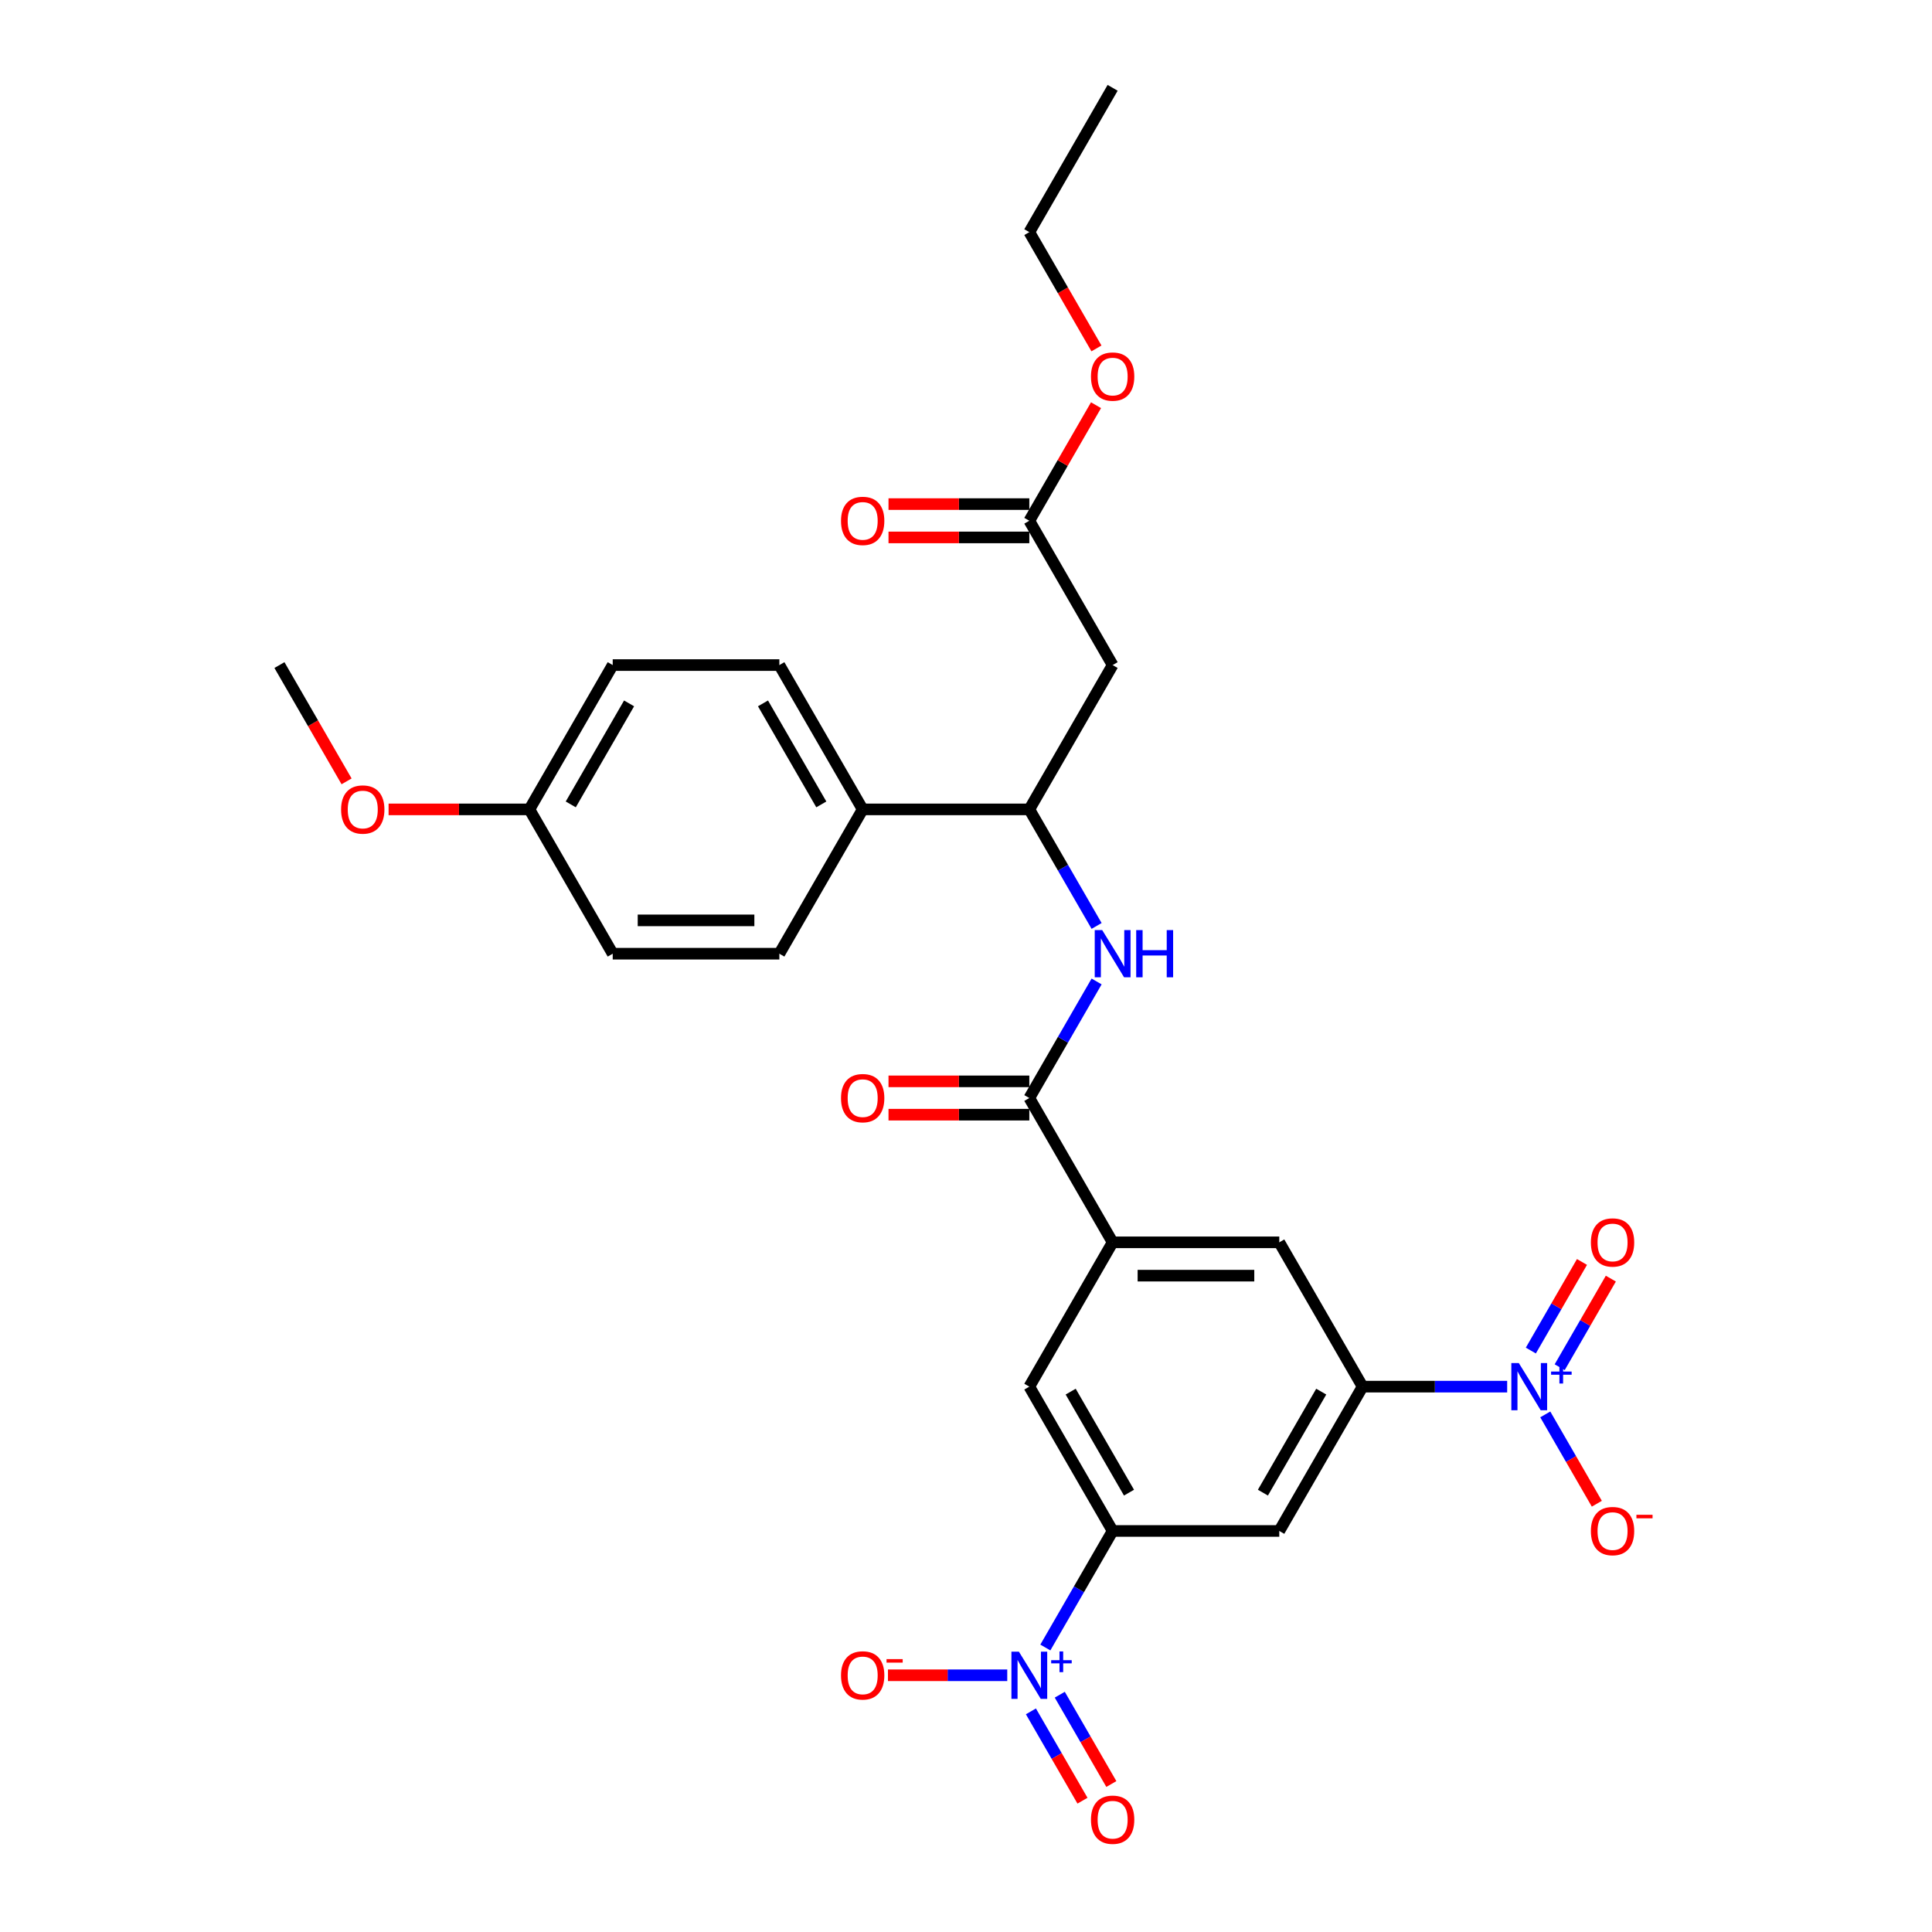 <?xml version='1.0' encoding='iso-8859-1'?>
<svg version='1.1' baseProfile='full'
              xmlns='http://www.w3.org/2000/svg'
                      xmlns:rdkit='http://www.rdkit.org/xml'
                      xmlns:xlink='http://www.w3.org/1999/xlink'
                  xml:space='preserve'
width='1000px' height='1000px' viewBox='0 0 1000 1000'>
<!-- END OF HEADER -->
<rect style='opacity:1.0;fill:#FFFFFF;stroke:none' width='1000' height='1000' x='0' y='0'> </rect>
<path class='bond-2' d='M 541.068,852.748 L 558.483,822.585' style='fill:none;fill-rule:evenodd;stroke:#0000FF;stroke-width:6px;stroke-linecap:butt;stroke-linejoin:miter;stroke-opacity:1' />
<path class='bond-2' d='M 558.483,822.585 L 575.898,792.421' style='fill:none;fill-rule:evenodd;stroke:#000000;stroke-width:6px;stroke-linecap:butt;stroke-linejoin:miter;stroke-opacity:1' />
<path class='bond-12' d='M 521.352,867.118 L 490.478,867.118' style='fill:none;fill-rule:evenodd;stroke:#0000FF;stroke-width:6px;stroke-linecap:butt;stroke-linejoin:miter;stroke-opacity:1' />
<path class='bond-12' d='M 490.478,867.118 L 459.603,867.118' style='fill:none;fill-rule:evenodd;stroke:#FF0000;stroke-width:6px;stroke-linecap:butt;stroke-linejoin:miter;stroke-opacity:1' />
<path class='bond-15' d='M 533.599,885.8 L 546.945,908.917' style='fill:none;fill-rule:evenodd;stroke:#0000FF;stroke-width:6px;stroke-linecap:butt;stroke-linejoin:miter;stroke-opacity:1' />
<path class='bond-15' d='M 546.945,908.917 L 560.292,932.034' style='fill:none;fill-rule:evenodd;stroke:#FF0000;stroke-width:6px;stroke-linecap:butt;stroke-linejoin:miter;stroke-opacity:1' />
<path class='bond-15' d='M 548.538,877.175 L 561.885,900.292' style='fill:none;fill-rule:evenodd;stroke:#0000FF;stroke-width:6px;stroke-linecap:butt;stroke-linejoin:miter;stroke-opacity:1' />
<path class='bond-15' d='M 561.885,900.292 L 575.231,923.409' style='fill:none;fill-rule:evenodd;stroke:#FF0000;stroke-width:6px;stroke-linecap:butt;stroke-linejoin:miter;stroke-opacity:1' />
<path class='bond-0' d='M 780.109,717.725 L 742.693,717.725' style='fill:none;fill-rule:evenodd;stroke:#0000FF;stroke-width:6px;stroke-linecap:butt;stroke-linejoin:miter;stroke-opacity:1' />
<path class='bond-0' d='M 742.693,717.725 L 705.277,717.725' style='fill:none;fill-rule:evenodd;stroke:#000000;stroke-width:6px;stroke-linecap:butt;stroke-linejoin:miter;stroke-opacity:1' />
<path class='bond-13' d='M 799.825,732.094 L 813.172,755.211' style='fill:none;fill-rule:evenodd;stroke:#0000FF;stroke-width:6px;stroke-linecap:butt;stroke-linejoin:miter;stroke-opacity:1' />
<path class='bond-13' d='M 813.172,755.211 L 826.519,778.328' style='fill:none;fill-rule:evenodd;stroke:#FF0000;stroke-width:6px;stroke-linecap:butt;stroke-linejoin:miter;stroke-opacity:1' />
<path class='bond-14' d='M 807.295,707.668 L 820.532,684.74' style='fill:none;fill-rule:evenodd;stroke:#0000FF;stroke-width:6px;stroke-linecap:butt;stroke-linejoin:miter;stroke-opacity:1' />
<path class='bond-14' d='M 820.532,684.74 L 833.769,661.813' style='fill:none;fill-rule:evenodd;stroke:#FF0000;stroke-width:6px;stroke-linecap:butt;stroke-linejoin:miter;stroke-opacity:1' />
<path class='bond-14' d='M 792.356,699.042 L 805.593,676.115' style='fill:none;fill-rule:evenodd;stroke:#0000FF;stroke-width:6px;stroke-linecap:butt;stroke-linejoin:miter;stroke-opacity:1' />
<path class='bond-14' d='M 805.593,676.115 L 818.83,653.188' style='fill:none;fill-rule:evenodd;stroke:#FF0000;stroke-width:6px;stroke-linecap:butt;stroke-linejoin:miter;stroke-opacity:1' />
<path class='bond-1' d='M 705.277,717.725 L 662.151,792.421' style='fill:none;fill-rule:evenodd;stroke:#000000;stroke-width:6px;stroke-linecap:butt;stroke-linejoin:miter;stroke-opacity:1' />
<path class='bond-1' d='M 683.868,720.304 L 653.68,772.592' style='fill:none;fill-rule:evenodd;stroke:#000000;stroke-width:6px;stroke-linecap:butt;stroke-linejoin:miter;stroke-opacity:1' />
<path class='bond-29' d='M 705.277,717.725 L 662.151,643.028' style='fill:none;fill-rule:evenodd;stroke:#000000;stroke-width:6px;stroke-linecap:butt;stroke-linejoin:miter;stroke-opacity:1' />
<path class='bond-6' d='M 575.898,792.421 L 662.151,792.421' style='fill:none;fill-rule:evenodd;stroke:#000000;stroke-width:6px;stroke-linecap:butt;stroke-linejoin:miter;stroke-opacity:1' />
<path class='bond-10' d='M 575.898,792.421 L 532.772,717.725' style='fill:none;fill-rule:evenodd;stroke:#000000;stroke-width:6px;stroke-linecap:butt;stroke-linejoin:miter;stroke-opacity:1' />
<path class='bond-10' d='M 584.369,772.592 L 554.18,720.304' style='fill:none;fill-rule:evenodd;stroke:#000000;stroke-width:6px;stroke-linecap:butt;stroke-linejoin:miter;stroke-opacity:1' />
<path class='bond-3' d='M 532.772,568.331 L 575.898,643.028' style='fill:none;fill-rule:evenodd;stroke:#000000;stroke-width:6px;stroke-linecap:butt;stroke-linejoin:miter;stroke-opacity:1' />
<path class='bond-5' d='M 532.772,568.331 L 550.187,538.168' style='fill:none;fill-rule:evenodd;stroke:#000000;stroke-width:6px;stroke-linecap:butt;stroke-linejoin:miter;stroke-opacity:1' />
<path class='bond-5' d='M 550.187,538.168 L 567.602,508.004' style='fill:none;fill-rule:evenodd;stroke:#0000FF;stroke-width:6px;stroke-linecap:butt;stroke-linejoin:miter;stroke-opacity:1' />
<path class='bond-17' d='M 532.772,559.706 L 496.33,559.706' style='fill:none;fill-rule:evenodd;stroke:#000000;stroke-width:6px;stroke-linecap:butt;stroke-linejoin:miter;stroke-opacity:1' />
<path class='bond-17' d='M 496.33,559.706 L 459.889,559.706' style='fill:none;fill-rule:evenodd;stroke:#FF0000;stroke-width:6px;stroke-linecap:butt;stroke-linejoin:miter;stroke-opacity:1' />
<path class='bond-17' d='M 532.772,576.956 L 496.33,576.956' style='fill:none;fill-rule:evenodd;stroke:#000000;stroke-width:6px;stroke-linecap:butt;stroke-linejoin:miter;stroke-opacity:1' />
<path class='bond-17' d='M 496.33,576.956 L 459.889,576.956' style='fill:none;fill-rule:evenodd;stroke:#FF0000;stroke-width:6px;stroke-linecap:butt;stroke-linejoin:miter;stroke-opacity:1' />
<path class='bond-4' d='M 575.898,643.028 L 532.772,717.725' style='fill:none;fill-rule:evenodd;stroke:#000000;stroke-width:6px;stroke-linecap:butt;stroke-linejoin:miter;stroke-opacity:1' />
<path class='bond-9' d='M 575.898,643.028 L 662.151,643.028' style='fill:none;fill-rule:evenodd;stroke:#000000;stroke-width:6px;stroke-linecap:butt;stroke-linejoin:miter;stroke-opacity:1' />
<path class='bond-9' d='M 588.836,660.278 L 649.213,660.278' style='fill:none;fill-rule:evenodd;stroke:#000000;stroke-width:6px;stroke-linecap:butt;stroke-linejoin:miter;stroke-opacity:1' />
<path class='bond-8' d='M 567.602,479.265 L 550.187,449.101' style='fill:none;fill-rule:evenodd;stroke:#0000FF;stroke-width:6px;stroke-linecap:butt;stroke-linejoin:miter;stroke-opacity:1' />
<path class='bond-8' d='M 550.187,449.101 L 532.772,418.938' style='fill:none;fill-rule:evenodd;stroke:#000000;stroke-width:6px;stroke-linecap:butt;stroke-linejoin:miter;stroke-opacity:1' />
<path class='bond-7' d='M 575.898,344.241 L 532.772,418.938' style='fill:none;fill-rule:evenodd;stroke:#000000;stroke-width:6px;stroke-linecap:butt;stroke-linejoin:miter;stroke-opacity:1' />
<path class='bond-11' d='M 575.898,344.241 L 532.772,269.545' style='fill:none;fill-rule:evenodd;stroke:#000000;stroke-width:6px;stroke-linecap:butt;stroke-linejoin:miter;stroke-opacity:1' />
<path class='bond-16' d='M 532.772,418.938 L 446.52,418.938' style='fill:none;fill-rule:evenodd;stroke:#000000;stroke-width:6px;stroke-linecap:butt;stroke-linejoin:miter;stroke-opacity:1' />
<path class='bond-18' d='M 532.772,260.919 L 496.33,260.919' style='fill:none;fill-rule:evenodd;stroke:#000000;stroke-width:6px;stroke-linecap:butt;stroke-linejoin:miter;stroke-opacity:1' />
<path class='bond-18' d='M 496.33,260.919 L 459.889,260.919' style='fill:none;fill-rule:evenodd;stroke:#FF0000;stroke-width:6px;stroke-linecap:butt;stroke-linejoin:miter;stroke-opacity:1' />
<path class='bond-18' d='M 532.772,278.17 L 496.33,278.17' style='fill:none;fill-rule:evenodd;stroke:#000000;stroke-width:6px;stroke-linecap:butt;stroke-linejoin:miter;stroke-opacity:1' />
<path class='bond-18' d='M 496.33,278.17 L 459.889,278.17' style='fill:none;fill-rule:evenodd;stroke:#FF0000;stroke-width:6px;stroke-linecap:butt;stroke-linejoin:miter;stroke-opacity:1' />
<path class='bond-22' d='M 532.772,269.545 L 550.038,239.64' style='fill:none;fill-rule:evenodd;stroke:#000000;stroke-width:6px;stroke-linecap:butt;stroke-linejoin:miter;stroke-opacity:1' />
<path class='bond-22' d='M 550.038,239.64 L 567.303,209.735' style='fill:none;fill-rule:evenodd;stroke:#FF0000;stroke-width:6px;stroke-linecap:butt;stroke-linejoin:miter;stroke-opacity:1' />
<path class='bond-19' d='M 446.52,418.938 L 403.394,344.241' style='fill:none;fill-rule:evenodd;stroke:#000000;stroke-width:6px;stroke-linecap:butt;stroke-linejoin:miter;stroke-opacity:1' />
<path class='bond-19' d='M 425.112,416.359 L 394.923,364.071' style='fill:none;fill-rule:evenodd;stroke:#000000;stroke-width:6px;stroke-linecap:butt;stroke-linejoin:miter;stroke-opacity:1' />
<path class='bond-20' d='M 446.52,418.938 L 403.394,493.635' style='fill:none;fill-rule:evenodd;stroke:#000000;stroke-width:6px;stroke-linecap:butt;stroke-linejoin:miter;stroke-opacity:1' />
<path class='bond-24' d='M 403.394,344.241 L 317.141,344.241' style='fill:none;fill-rule:evenodd;stroke:#000000;stroke-width:6px;stroke-linecap:butt;stroke-linejoin:miter;stroke-opacity:1' />
<path class='bond-23' d='M 403.394,493.635 L 317.141,493.635' style='fill:none;fill-rule:evenodd;stroke:#000000;stroke-width:6px;stroke-linecap:butt;stroke-linejoin:miter;stroke-opacity:1' />
<path class='bond-23' d='M 390.456,476.384 L 330.079,476.384' style='fill:none;fill-rule:evenodd;stroke:#000000;stroke-width:6px;stroke-linecap:butt;stroke-linejoin:miter;stroke-opacity:1' />
<path class='bond-21' d='M 274.015,418.938 L 317.141,493.635' style='fill:none;fill-rule:evenodd;stroke:#000000;stroke-width:6px;stroke-linecap:butt;stroke-linejoin:miter;stroke-opacity:1' />
<path class='bond-25' d='M 274.015,418.938 L 237.574,418.938' style='fill:none;fill-rule:evenodd;stroke:#000000;stroke-width:6px;stroke-linecap:butt;stroke-linejoin:miter;stroke-opacity:1' />
<path class='bond-25' d='M 237.574,418.938 L 201.132,418.938' style='fill:none;fill-rule:evenodd;stroke:#FF0000;stroke-width:6px;stroke-linecap:butt;stroke-linejoin:miter;stroke-opacity:1' />
<path class='bond-30' d='M 274.015,418.938 L 317.141,344.241' style='fill:none;fill-rule:evenodd;stroke:#000000;stroke-width:6px;stroke-linecap:butt;stroke-linejoin:miter;stroke-opacity:1' />
<path class='bond-30' d='M 295.423,416.359 L 325.612,364.071' style='fill:none;fill-rule:evenodd;stroke:#000000;stroke-width:6px;stroke-linecap:butt;stroke-linejoin:miter;stroke-opacity:1' />
<path class='bond-26' d='M 567.522,180.34 L 550.147,150.246' style='fill:none;fill-rule:evenodd;stroke:#FF0000;stroke-width:6px;stroke-linecap:butt;stroke-linejoin:miter;stroke-opacity:1' />
<path class='bond-26' d='M 550.147,150.246 L 532.772,120.151' style='fill:none;fill-rule:evenodd;stroke:#000000;stroke-width:6px;stroke-linecap:butt;stroke-linejoin:miter;stroke-opacity:1' />
<path class='bond-27' d='M 179.387,404.43 L 162.012,374.336' style='fill:none;fill-rule:evenodd;stroke:#FF0000;stroke-width:6px;stroke-linecap:butt;stroke-linejoin:miter;stroke-opacity:1' />
<path class='bond-27' d='M 162.012,374.336 L 144.637,344.241' style='fill:none;fill-rule:evenodd;stroke:#000000;stroke-width:6px;stroke-linecap:butt;stroke-linejoin:miter;stroke-opacity:1' />
<path class='bond-28' d='M 532.772,120.151 L 575.898,45.455' style='fill:none;fill-rule:evenodd;stroke:#000000;stroke-width:6px;stroke-linecap:butt;stroke-linejoin:miter;stroke-opacity:1' />
<path  class='atom-0' d='M 527.373 854.905
L 535.377 867.842
Q 536.17 869.119, 537.447 871.431
Q 538.723 873.742, 538.792 873.88
L 538.792 854.905
L 542.036 854.905
L 542.036 879.331
L 538.689 879.331
L 530.098 865.186
Q 529.098 863.53, 528.028 861.632
Q 526.993 859.735, 526.683 859.148
L 526.683 879.331
L 523.509 879.331
L 523.509 854.905
L 527.373 854.905
' fill='#0000FF'/>
<path  class='atom-0' d='M 544.085 859.308
L 548.389 859.308
L 548.389 854.776
L 550.301 854.776
L 550.301 859.308
L 554.719 859.308
L 554.719 860.947
L 550.301 860.947
L 550.301 865.501
L 548.389 865.501
L 548.389 860.947
L 544.085 860.947
L 544.085 859.308
' fill='#0000FF'/>
<path  class='atom-1' d='M 786.13 705.511
L 794.134 718.449
Q 794.927 719.726, 796.204 722.037
Q 797.48 724.349, 797.549 724.487
L 797.549 705.511
L 800.792 705.511
L 800.792 729.938
L 797.446 729.938
L 788.855 715.793
Q 787.855 714.137, 786.785 712.239
Q 785.75 710.341, 785.44 709.755
L 785.44 729.938
L 782.265 729.938
L 782.265 705.511
L 786.13 705.511
' fill='#0000FF'/>
<path  class='atom-1' d='M 802.842 709.914
L 807.145 709.914
L 807.145 705.383
L 809.058 705.383
L 809.058 709.914
L 813.476 709.914
L 813.476 711.554
L 809.058 711.554
L 809.058 716.108
L 807.145 716.108
L 807.145 711.554
L 802.842 711.554
L 802.842 709.914
' fill='#0000FF'/>
<path  class='atom-6' d='M 570.499 481.421
L 578.503 494.359
Q 579.297 495.636, 580.573 497.947
Q 581.85 500.259, 581.919 500.397
L 581.919 481.421
L 585.162 481.421
L 585.162 505.848
L 581.815 505.848
L 573.224 491.703
Q 572.224 490.046, 571.154 488.149
Q 570.119 486.251, 569.809 485.665
L 569.809 505.848
L 566.635 505.848
L 566.635 481.421
L 570.499 481.421
' fill='#0000FF'/>
<path  class='atom-6' d='M 588.094 481.421
L 591.406 481.421
L 591.406 491.806
L 603.896 491.806
L 603.896 481.421
L 607.208 481.421
L 607.208 505.848
L 603.896 505.848
L 603.896 494.566
L 591.406 494.566
L 591.406 505.848
L 588.094 505.848
L 588.094 481.421
' fill='#0000FF'/>
<path  class='atom-13' d='M 435.307 867.187
Q 435.307 861.322, 438.205 858.044
Q 441.103 854.767, 446.52 854.767
Q 451.936 854.767, 454.835 858.044
Q 457.733 861.322, 457.733 867.187
Q 457.733 873.121, 454.8 876.502
Q 451.867 879.849, 446.52 879.849
Q 441.138 879.849, 438.205 876.502
Q 435.307 873.156, 435.307 867.187
M 446.52 877.089
Q 450.246 877.089, 452.247 874.605
Q 454.282 872.086, 454.282 867.187
Q 454.282 862.391, 452.247 859.976
Q 450.246 857.527, 446.52 857.527
Q 442.794 857.527, 440.758 859.942
Q 438.757 862.357, 438.757 867.187
Q 438.757 872.121, 440.758 874.605
Q 442.794 877.089, 446.52 877.089
' fill='#FF0000'/>
<path  class='atom-13' d='M 458.871 858.754
L 467.228 858.754
L 467.228 860.575
L 458.871 860.575
L 458.871 858.754
' fill='#FF0000'/>
<path  class='atom-14' d='M 823.442 792.49
Q 823.442 786.625, 826.34 783.348
Q 829.238 780.07, 834.655 780.07
Q 840.072 780.07, 842.97 783.348
Q 845.868 786.625, 845.868 792.49
Q 845.868 798.424, 842.935 801.806
Q 840.003 805.152, 834.655 805.152
Q 829.273 805.152, 826.34 801.806
Q 823.442 798.459, 823.442 792.49
M 834.655 802.392
Q 838.381 802.392, 840.382 799.908
Q 842.418 797.389, 842.418 792.49
Q 842.418 787.695, 840.382 785.28
Q 838.381 782.83, 834.655 782.83
Q 830.929 782.83, 828.893 785.245
Q 826.892 787.66, 826.892 792.49
Q 826.892 797.424, 828.893 799.908
Q 830.929 802.392, 834.655 802.392
' fill='#FF0000'/>
<path  class='atom-14' d='M 847.006 784.057
L 855.363 784.057
L 855.363 785.879
L 847.006 785.879
L 847.006 784.057
' fill='#FF0000'/>
<path  class='atom-15' d='M 823.442 643.097
Q 823.442 637.232, 826.34 633.954
Q 829.238 630.677, 834.655 630.677
Q 840.072 630.677, 842.97 633.954
Q 845.868 637.232, 845.868 643.097
Q 845.868 649.031, 842.935 652.412
Q 840.003 655.759, 834.655 655.759
Q 829.273 655.759, 826.34 652.412
Q 823.442 649.066, 823.442 643.097
M 834.655 652.999
Q 838.381 652.999, 840.382 650.515
Q 842.418 647.996, 842.418 643.097
Q 842.418 638.301, 840.382 635.886
Q 838.381 633.437, 834.655 633.437
Q 830.929 633.437, 828.893 635.852
Q 826.892 638.267, 826.892 643.097
Q 826.892 648.031, 828.893 650.515
Q 830.929 652.999, 834.655 652.999
' fill='#FF0000'/>
<path  class='atom-16' d='M 564.685 941.884
Q 564.685 936.018, 567.583 932.741
Q 570.482 929.463, 575.898 929.463
Q 581.315 929.463, 584.213 932.741
Q 587.111 936.018, 587.111 941.884
Q 587.111 947.818, 584.178 951.199
Q 581.246 954.545, 575.898 954.545
Q 570.516 954.545, 567.583 951.199
Q 564.685 947.852, 564.685 941.884
M 575.898 951.785
Q 579.624 951.785, 581.625 949.301
Q 583.661 946.783, 583.661 941.884
Q 583.661 937.088, 581.625 934.673
Q 579.624 932.223, 575.898 932.223
Q 572.172 932.223, 570.137 934.638
Q 568.136 937.053, 568.136 941.884
Q 568.136 946.817, 570.137 949.301
Q 572.172 951.785, 575.898 951.785
' fill='#FF0000'/>
<path  class='atom-18' d='M 435.307 568.4
Q 435.307 562.535, 438.205 559.258
Q 441.103 555.98, 446.52 555.98
Q 451.936 555.98, 454.835 559.258
Q 457.733 562.535, 457.733 568.4
Q 457.733 574.334, 454.8 577.716
Q 451.867 581.062, 446.52 581.062
Q 441.138 581.062, 438.205 577.716
Q 435.307 574.369, 435.307 568.4
M 446.52 578.302
Q 450.246 578.302, 452.247 575.818
Q 454.282 573.299, 454.282 568.4
Q 454.282 563.605, 452.247 561.19
Q 450.246 558.74, 446.52 558.74
Q 442.794 558.74, 440.758 561.155
Q 438.757 563.57, 438.757 568.4
Q 438.757 573.334, 440.758 575.818
Q 442.794 578.302, 446.52 578.302
' fill='#FF0000'/>
<path  class='atom-19' d='M 435.307 269.614
Q 435.307 263.748, 438.205 260.471
Q 441.103 257.193, 446.52 257.193
Q 451.936 257.193, 454.835 260.471
Q 457.733 263.748, 457.733 269.614
Q 457.733 275.548, 454.8 278.929
Q 451.867 282.275, 446.52 282.275
Q 441.138 282.275, 438.205 278.929
Q 435.307 275.582, 435.307 269.614
M 446.52 279.515
Q 450.246 279.515, 452.247 277.031
Q 454.282 274.513, 454.282 269.614
Q 454.282 264.818, 452.247 262.403
Q 450.246 259.953, 446.52 259.953
Q 442.794 259.953, 440.758 262.368
Q 438.757 264.783, 438.757 269.614
Q 438.757 274.547, 440.758 277.031
Q 442.794 279.515, 446.52 279.515
' fill='#FF0000'/>
<path  class='atom-23' d='M 564.685 194.917
Q 564.685 189.052, 567.583 185.774
Q 570.482 182.497, 575.898 182.497
Q 581.315 182.497, 584.213 185.774
Q 587.111 189.052, 587.111 194.917
Q 587.111 200.851, 584.178 204.232
Q 581.246 207.579, 575.898 207.579
Q 570.516 207.579, 567.583 204.232
Q 564.685 200.886, 564.685 194.917
M 575.898 204.819
Q 579.624 204.819, 581.625 202.335
Q 583.661 199.816, 583.661 194.917
Q 583.661 190.121, 581.625 187.706
Q 579.624 185.257, 575.898 185.257
Q 572.172 185.257, 570.137 187.672
Q 568.136 190.087, 568.136 194.917
Q 568.136 199.851, 570.137 202.335
Q 572.172 204.819, 575.898 204.819
' fill='#FF0000'/>
<path  class='atom-26' d='M 176.55 419.007
Q 176.55 413.142, 179.448 409.864
Q 182.346 406.587, 187.763 406.587
Q 193.18 406.587, 196.078 409.864
Q 198.976 413.142, 198.976 419.007
Q 198.976 424.941, 196.043 428.322
Q 193.111 431.669, 187.763 431.669
Q 182.381 431.669, 179.448 428.322
Q 176.55 424.976, 176.55 419.007
M 187.763 428.909
Q 191.489 428.909, 193.49 426.425
Q 195.526 423.906, 195.526 419.007
Q 195.526 414.211, 193.49 411.796
Q 191.489 409.347, 187.763 409.347
Q 184.037 409.347, 182.001 411.762
Q 180 414.177, 180 419.007
Q 180 423.941, 182.001 426.425
Q 184.037 428.909, 187.763 428.909
' fill='#FF0000'/>
</svg>
